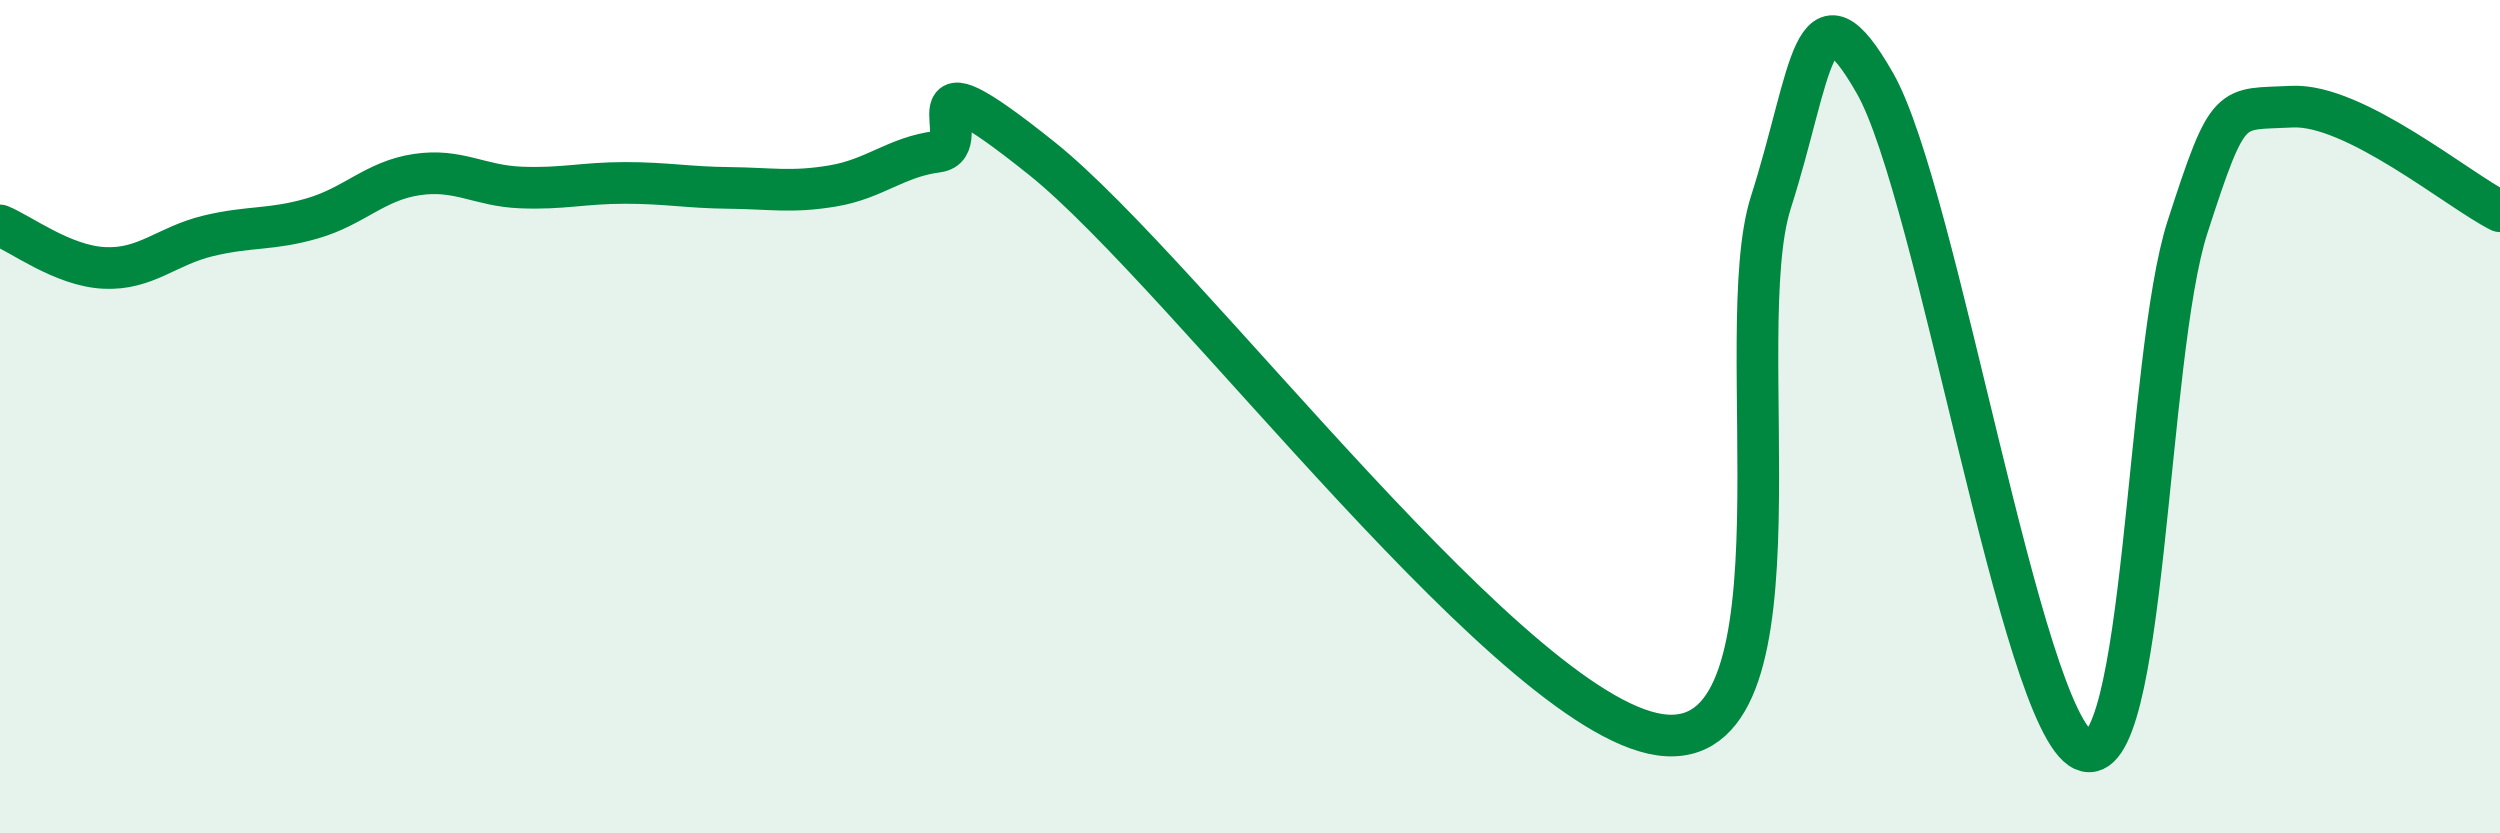 
    <svg width="60" height="20" viewBox="0 0 60 20" xmlns="http://www.w3.org/2000/svg">
      <path
        d="M 0,5.41 C 0.5,5.61 1.5,6.38 2.5,6.43 C 3.5,6.48 4,5.9 5,5.66 C 6,5.42 6.5,5.53 7.5,5.24 C 8.5,4.95 9,4.34 10,4.19 C 11,4.04 11.5,4.46 12.5,4.5 C 13.5,4.54 14,4.39 15,4.39 C 16,4.39 16.5,4.5 17.5,4.51 C 18.5,4.52 19,4.63 20,4.46 C 21,4.29 21.5,3.77 22.5,3.64 C 23.5,3.51 21.5,1 25,3.8 C 28.5,6.6 36.5,17.44 40,17.65 C 43.5,17.86 41.5,7.99 42.5,4.86 C 43.5,1.73 43.5,-0.63 45,2 C 46.5,4.63 48.5,17.31 50,18 C 51.5,18.69 51.5,8.54 52.5,5.45 C 53.5,2.36 53.5,2.64 55,2.56 C 56.5,2.48 59,4.57 60,5.07L60 20L0 20Z"
        fill="#008740"
        opacity="0.1"
        stroke-linecap="round"
        stroke-linejoin="round"
      />
      <path
        d="M 0,5.41 C 0.5,5.61 1.5,6.38 2.5,6.43 C 3.5,6.48 4,5.9 5,5.66 C 6,5.42 6.5,5.53 7.5,5.24 C 8.5,4.95 9,4.34 10,4.19 C 11,4.04 11.5,4.46 12.5,4.5 C 13.5,4.54 14,4.39 15,4.39 C 16,4.39 16.5,4.5 17.5,4.51 C 18.5,4.52 19,4.63 20,4.46 C 21,4.29 21.5,3.77 22.5,3.64 C 23.5,3.51 21.5,1 25,3.8 C 28.5,6.6 36.5,17.44 40,17.65 C 43.5,17.86 41.5,7.99 42.5,4.86 C 43.5,1.73 43.5,-0.63 45,2 C 46.5,4.63 48.5,17.31 50,18 C 51.5,18.69 51.5,8.54 52.5,5.45 C 53.5,2.36 53.5,2.64 55,2.56 C 56.5,2.48 59,4.57 60,5.07"
        stroke="#008740"
        stroke-width="1"
        fill="none"
        stroke-linecap="round"
        stroke-linejoin="round"
      />
    </svg>
  